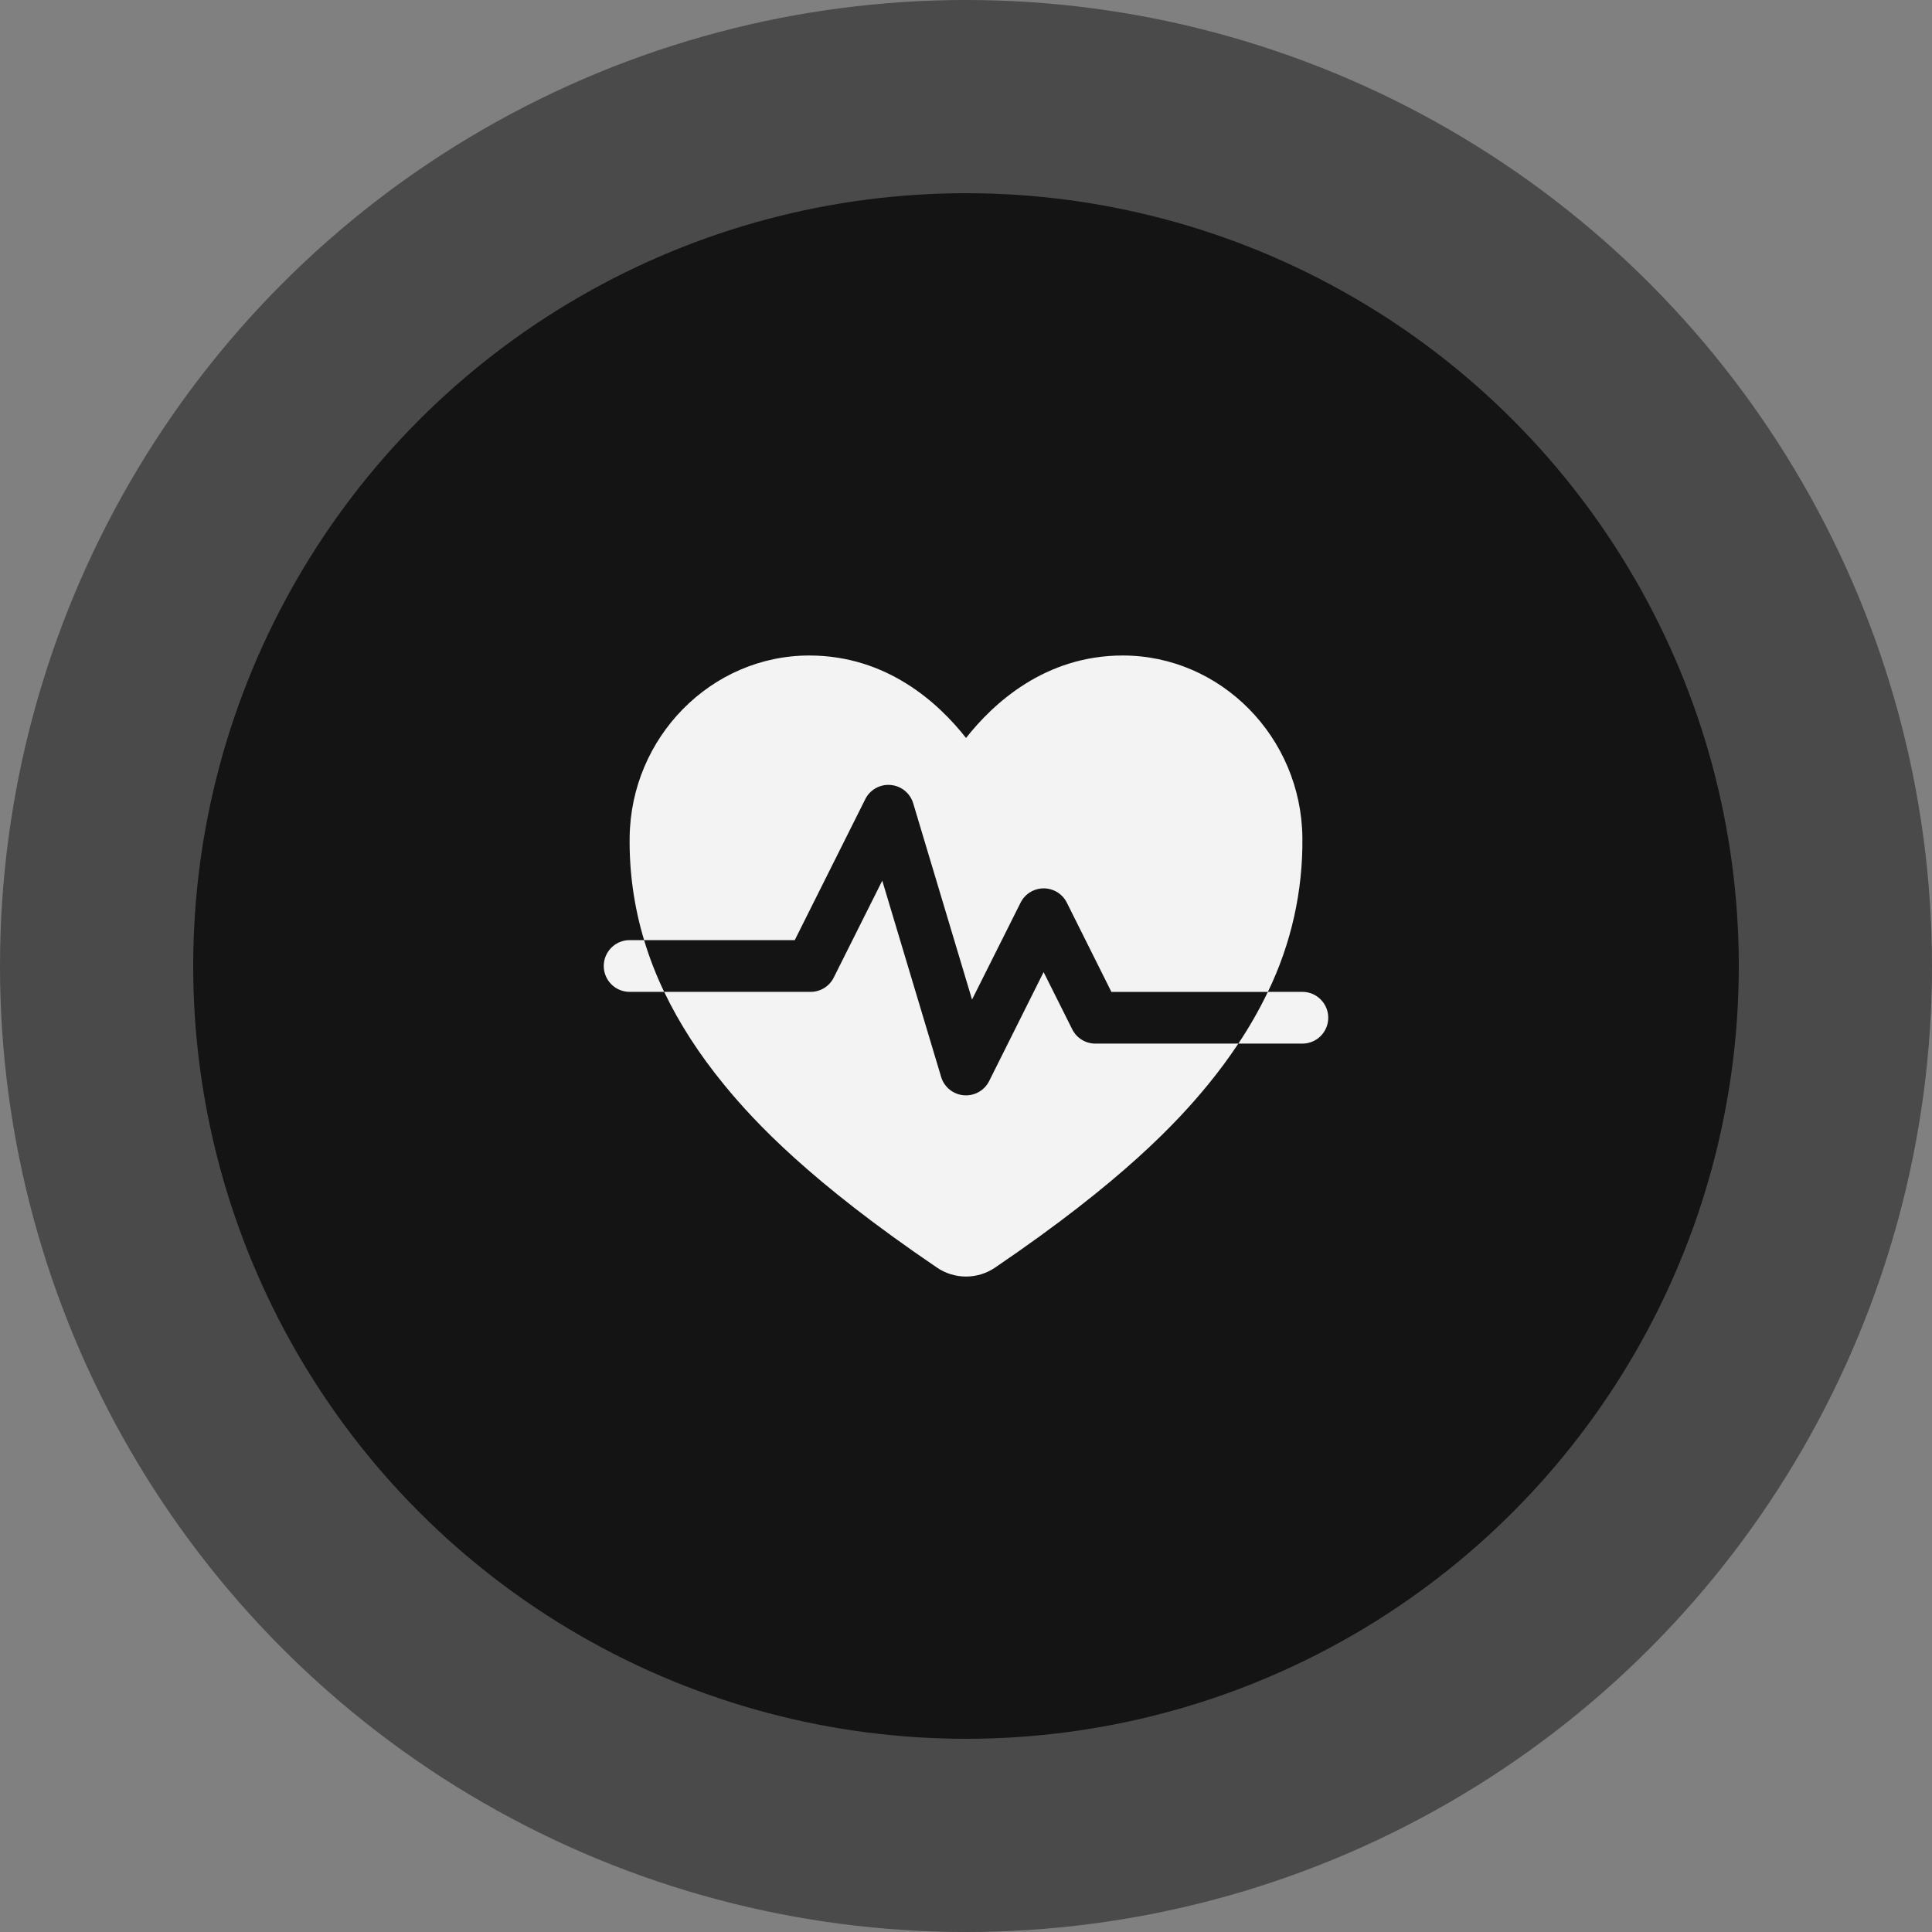 <?xml version="1.0" encoding="UTF-8"?> <svg xmlns="http://www.w3.org/2000/svg" width="70" height="70" viewBox="0 0 70 70" fill="none"><rect x="0" y="0" width="70" height="70" fill="#808080" stroke="none"/><circle opacity="0.5" cx="35" cy="35" r="35" fill="#141414"></circle><circle cx="35" cy="35" r="28" fill="#141414"></circle><path d="M31.35 28.956C31.434 28.787 31.567 28.648 31.73 28.557C31.894 28.465 32.082 28.424 32.269 28.441C32.456 28.457 32.635 28.529 32.78 28.647C32.926 28.766 33.033 28.925 33.087 29.105L35.219 36.216L36.977 32.706C37.055 32.55 37.175 32.419 37.323 32.327C37.471 32.236 37.642 32.187 37.816 32.187C37.99 32.187 38.16 32.236 38.309 32.327C38.457 32.419 38.576 32.55 38.654 32.706L40.268 35.938H45.937C46.782 34.197 47.21 32.285 47.188 30.351C47.151 26.711 44.232 23.75 40.68 23.75C37.862 23.75 35.992 25.481 35.001 26.738C34.012 25.479 32.14 23.75 29.322 23.75C25.77 23.75 22.85 26.711 22.813 30.351C22.798 31.607 22.975 32.859 23.337 34.062H28.796L31.35 28.956Z" fill="#F3F3F3"></path><path d="M38.849 37.294L37.812 35.221L35.839 39.169C35.761 39.325 35.641 39.456 35.493 39.547C35.345 39.639 35.174 39.687 35 39.687C34.974 39.687 34.947 39.686 34.919 39.684C34.731 39.668 34.553 39.596 34.407 39.478C34.26 39.359 34.153 39.2 34.099 39.019L31.966 31.908L30.208 35.419C30.131 35.574 30.012 35.704 29.865 35.796C29.718 35.887 29.548 35.936 29.375 35.937H24.064C24.61 37.081 25.338 38.207 26.247 39.316C27.347 40.656 29.341 42.8 33.946 45.926C34.256 46.138 34.624 46.252 35.001 46.252C35.377 46.252 35.745 46.138 36.055 45.926C40.66 42.8 42.654 40.656 43.754 39.316C44.15 38.834 44.522 38.332 44.867 37.812H39.688C39.513 37.812 39.343 37.764 39.195 37.672C39.047 37.581 38.927 37.45 38.849 37.294ZM47.188 35.937H45.937C45.625 36.587 45.267 37.213 44.867 37.812H47.188C47.436 37.812 47.675 37.713 47.85 37.538C48.026 37.362 48.125 37.123 48.125 36.875C48.125 36.626 48.026 36.388 47.85 36.212C47.675 36.036 47.436 35.937 47.188 35.937ZM22.812 34.062C22.564 34.062 22.325 34.161 22.15 34.337C21.974 34.513 21.875 34.751 21.875 35C21.875 35.248 21.974 35.487 22.15 35.663C22.325 35.838 22.564 35.937 22.812 35.937H24.064C23.773 35.332 23.53 34.705 23.336 34.062H22.812Z" fill="#F3F3F3"></path></svg> 